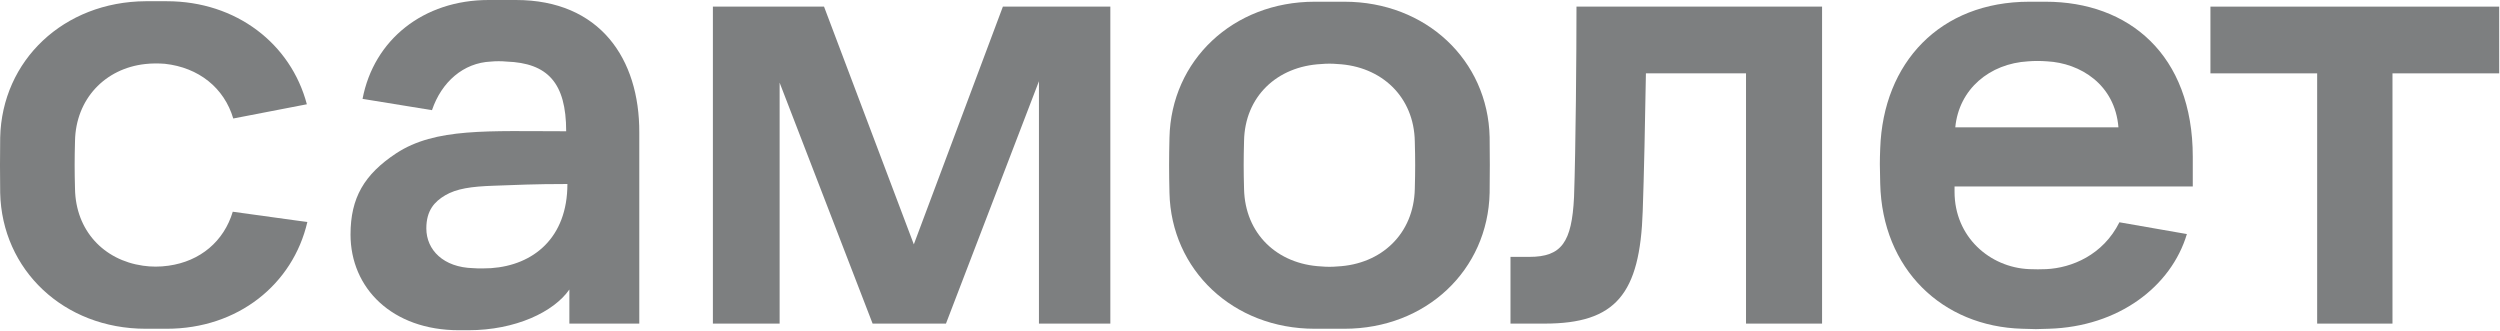 <?xml version="1.0" encoding="UTF-8"?> <svg xmlns="http://www.w3.org/2000/svg" width="1019" height="135" viewBox="0 0 1019 135" fill="none"> <path d="M290.475 2.7H335.875L372.475 99.6L408.775 2.7H452.575V131.9H423.475V33.1L385.575 131.9H355.675L317.775 33.7V131.9H290.575V2.7H290.475Z" fill="#7D7F80"></path> <path d="M642.575 2.7H742.675V131.9H711.675V29.9H670.875C670.575 48.1 670.075 72.3 669.575 86C668.475 119.9 658.575 131.9 629.575 131.9H615.675V104.7H623.375C636.475 104.7 640.675 98.8 641.575 80.4C642.275 60.6 642.575 21.4 642.575 2.7Z" fill="#7D7F80"></path> <path d="M900.975 2.7H1018.67V29.9H975.175V131.9H944.475V29.9H900.975V2.7Z" fill="#7D7F80"></path> <path d="M210.275 0H199.175C172.575 0 152.375 16.2 147.775 40.3L176.075 44.9C179.975 33.4 188.875 25.6 200.075 25.1C202.175 24.9 204.375 24.9 206.475 25.1C223.175 25.7 230.775 33.7 230.775 53.5C199.075 53.5 177.475 52 161.475 62.5C148.475 71.1 142.875 80.6 142.875 95.6C142.875 117.4 159.775 134.6 187.075 134.6H190.875C210.175 134.6 225.775 127.1 232.075 118V131.9H260.575V54C260.675 24 244.575 0 210.275 0ZM192.875 109.3C180.775 109 173.775 101.9 173.775 93.1C173.775 85.8 177.075 82.2 181.475 79.6C186.075 76.9 192.075 76 201.275 75.7C210.175 75.4 217.375 75 231.275 75C231.275 97 217.375 108.1 200.175 109.3C197.775 109.4 195.375 109.5 192.875 109.3Z" fill="#7D7F80"></path> <path d="M893.775 76V63.9C893.775 22.2 867.575 0.7 833.775 0.7H827.175C790.775 0.7 767.575 25.5 766.375 60.5C766.175 65.6 766.175 67.8 766.375 74.8C767.175 109.7 791.675 133.1 824.275 134C830.275 134.2 829.475 134.2 835.075 134C863.475 133.2 884.975 116.8 891.375 95.4L863.875 90.6C857.175 104 844.375 109.2 834.075 109.7C831.775 109.8 829.475 109.8 827.075 109.7C810.975 109 796.675 96.5 796.675 78.2V76H893.775ZM826.675 25C829.175 24.8 831.775 24.8 834.375 25C847.875 25.7 862.075 34.4 863.475 51.9H796.975C798.475 36.3 810.975 25.9 826.675 25Z" fill="#7D7F80"></path> <path d="M607.175 55.9C606.475 24.6 581.275 0.7 547.975 0.7H535.875C502.575 0.7 477.375 24.6 476.675 56.1C476.475 64.8 476.475 69.9 476.675 78.6C477.375 110 502.575 134 535.875 134H547.975C581.275 134 606.475 110.1 607.175 78.6C607.275 69.8 607.275 64.6 607.175 55.9ZM576.675 77C576.275 95.3 563.075 107.7 545.175 108.6C542.975 108.8 540.775 108.8 538.575 108.6C520.575 107.7 507.475 95.3 507.075 77C506.875 69.4 506.875 65.1 507.075 57.5C507.375 39.4 520.475 27 538.575 26.1C540.775 25.9 542.975 25.9 545.175 26.1C563.075 27 576.375 39.4 576.675 57.7C576.875 65.2 576.875 69.4 576.675 77Z" fill="#7D7F80"></path> <path d="M94.875 86.3C91.275 98.3 81.675 106.5 68.675 108.3C65.175 108.8 61.675 108.8 58.275 108.3C42.175 106 30.875 93.9 30.575 77C30.375 69.4 30.375 65.1 30.575 57.5C30.875 40.4 42.775 27.9 59.175 26.1C61.875 25.8 64.475 25.8 67.175 26C80.975 27.5 91.375 35.8 95.075 48.3L125.075 42.5C118.575 17.9 96.375 0.5 67.975 0.5H59.375C25.975 0.7 0.775 24.6 0.075 56.1C-0.025 64.8 -0.025 69.9 0.075 78.6C0.775 110 25.975 134 59.375 134H67.975C96.975 134 119.375 115.9 125.275 90.5L94.875 86.3Z" fill="#7D7F80"></path> </svg> 
